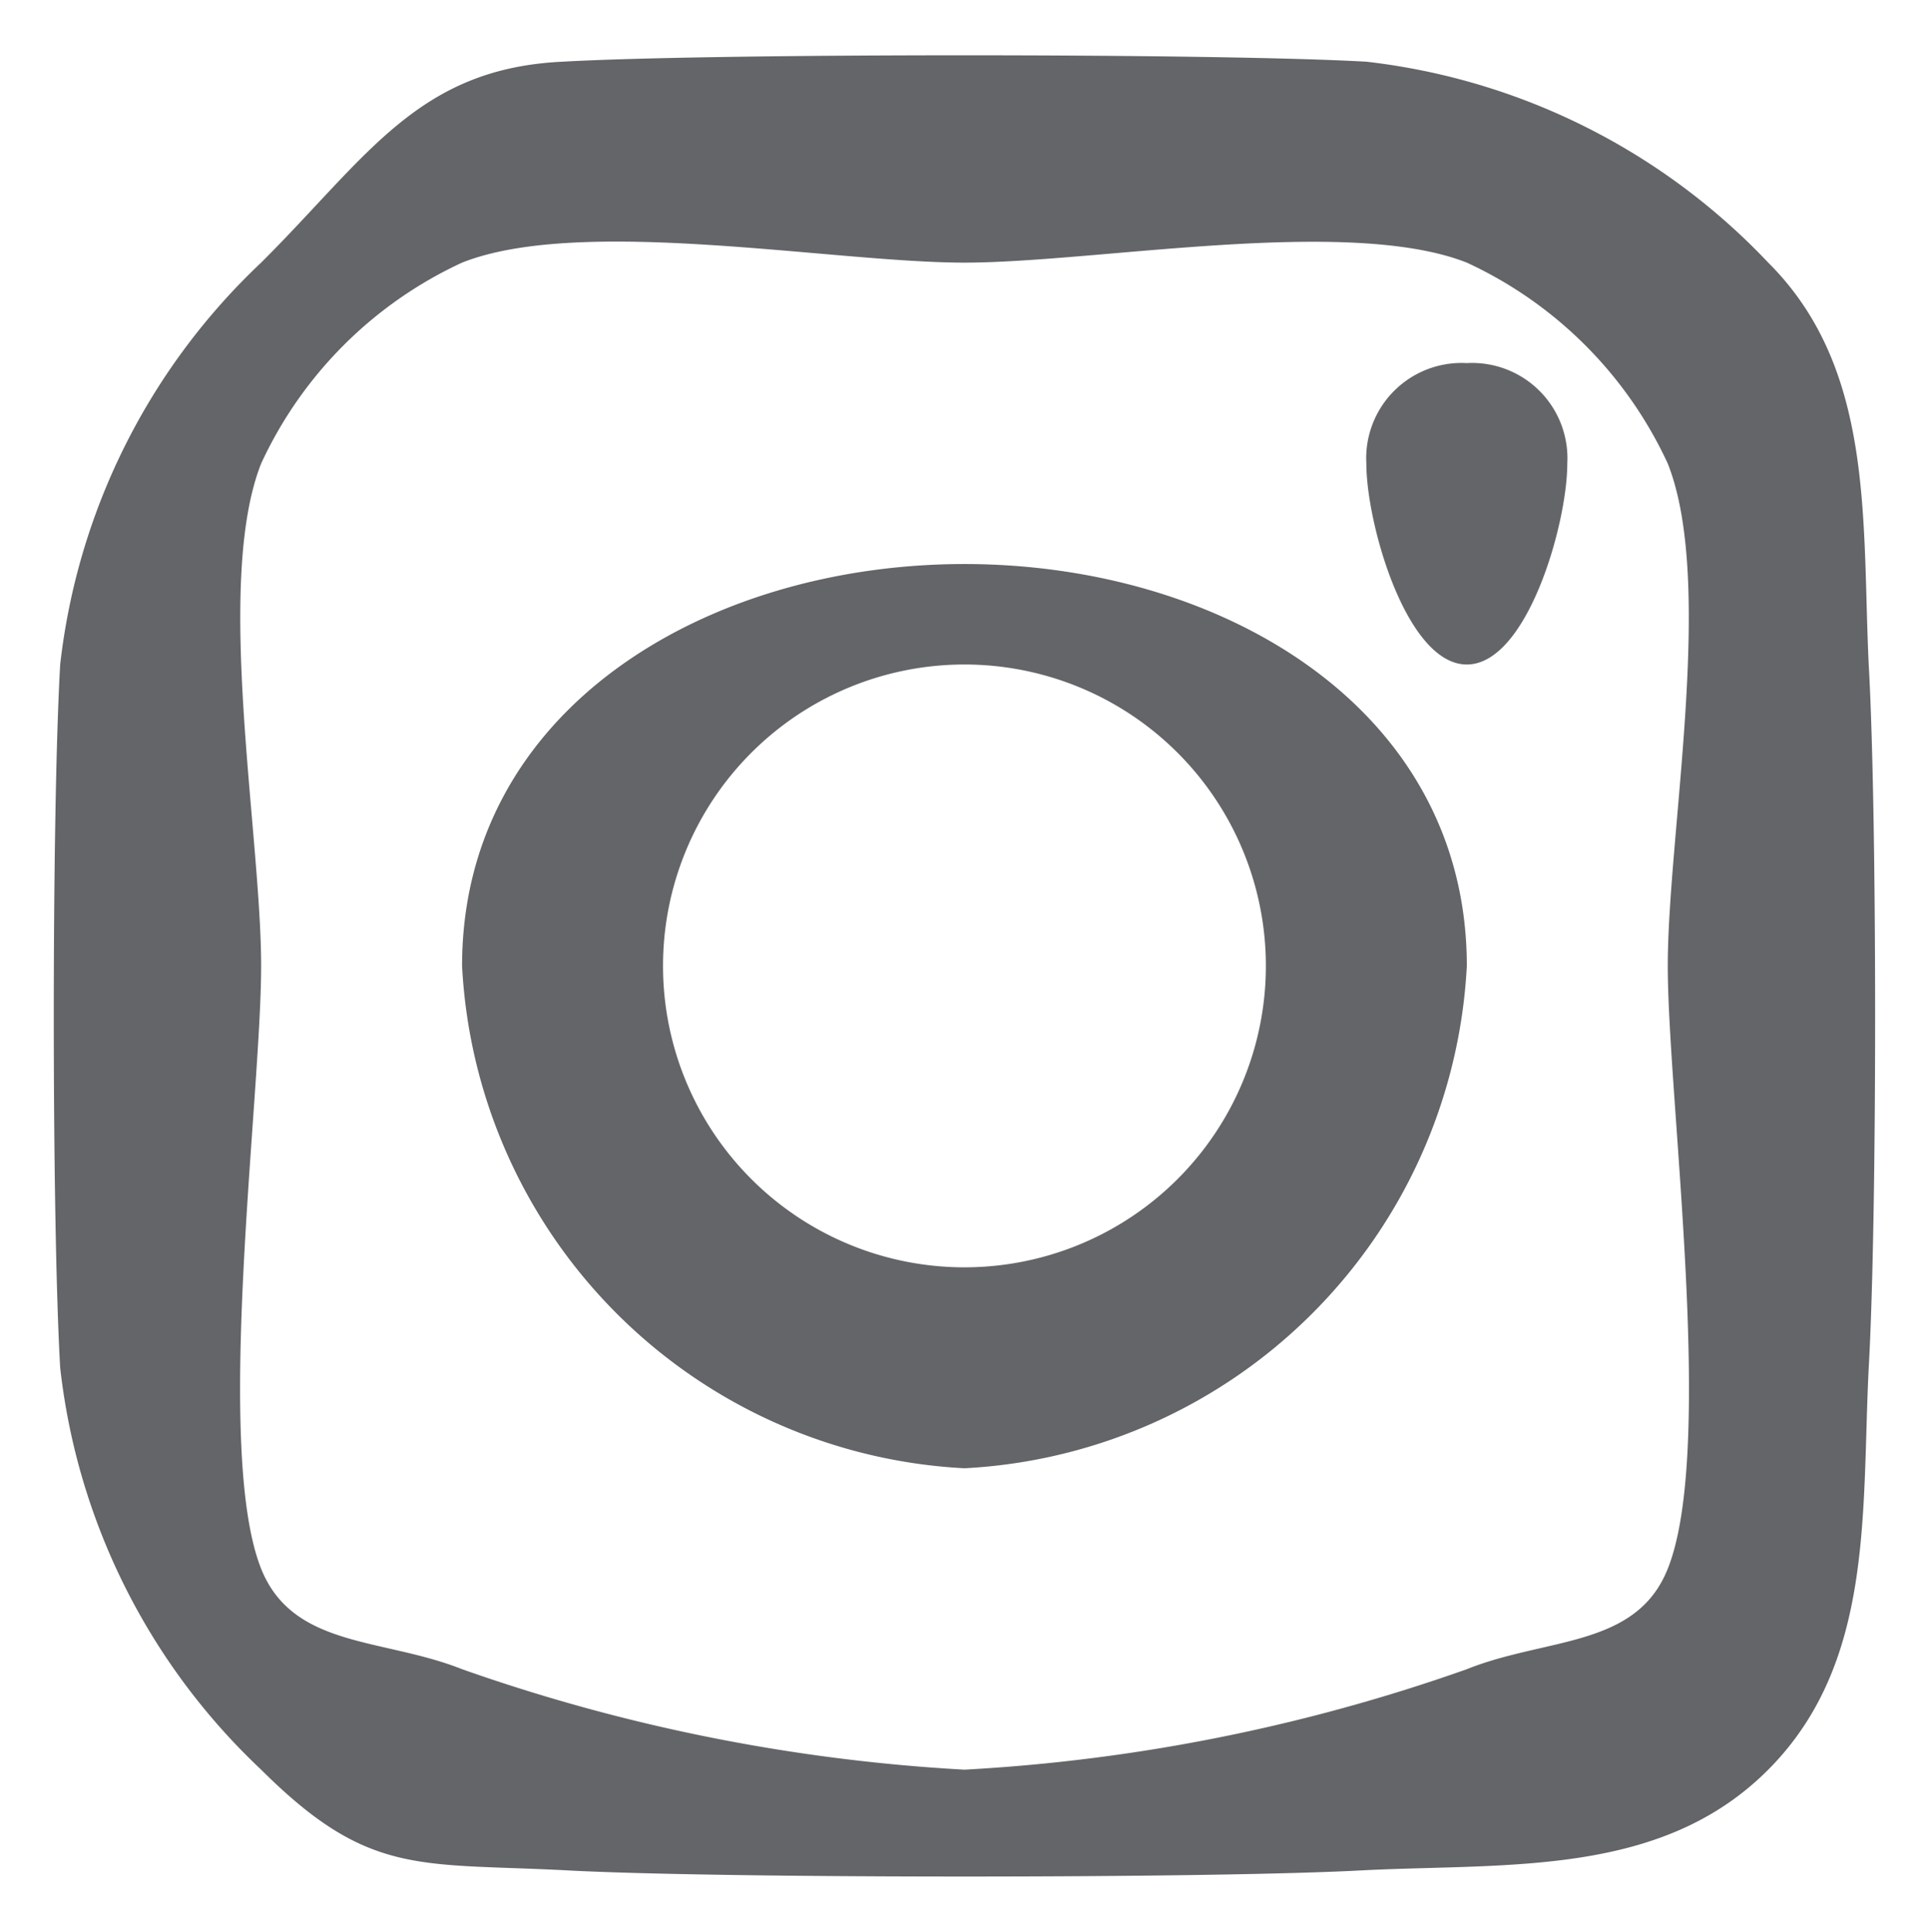 <svg xmlns="http://www.w3.org/2000/svg" width="19.199" height="19.227" viewBox="0 0 19.199 19.227">
  <path id="instagram" d="M1.125-9.913c-2.561,0-5,1.439-5,4a5.28,5.28,0,0,0,5,5,5.28,5.28,0,0,0,5-5C6.125-8.474,3.686-9.913,1.125-9.913Zm0,7a3,3,0,0,1-3-3,3,3,0,0,1,3-3,3,3,0,0,1,3,3A3,3,0,0,1,1.125-2.913Zm6-8c0,.6-.4,2-1,2s-1-1.4-1-2a.949.949,0,0,1,1-1A.949.949,0,0,1,7.125-10.913Zm3,2c-.068-1.446.059-2.945-1-4a6.524,6.524,0,0,0-4-2c-1.49-.085-6.51-.085-8,0-1.442.068-1.941.945-3,2a6.5,6.5,0,0,0-2,4c-.085,1.49-.085,5.51,0,7a6.482,6.482,0,0,0,2,4c1.059,1.055,1.554.928,3,1,1.49.085,6.51.085,8,0,1.446-.068,2.945.059,4-1s.928-2.554,1-4C10.21-3.4,10.21-7.423,10.125-8.913Zm-2,9c-.314.789-1.207.682-2,1a17.9,17.9,0,0,1-5,1,18.021,18.021,0,0,1-5-1c-.789-.314-1.682-.207-2-1-.471-1.188,0-4.687,0-6s-.467-3.816,0-5a4.094,4.094,0,0,1,2-2c1.188-.471,3.687,0,5,0s3.816-.467,5,0a4.094,4.094,0,0,1,2,2c.471,1.188,0,3.687,0,5S8.6-1.1,8.125.087Z" transform="translate(8.474 15.527)" fill="#646568" stroke="rgba(0,0,0,0)" stroke-width="1"/>
</svg>
